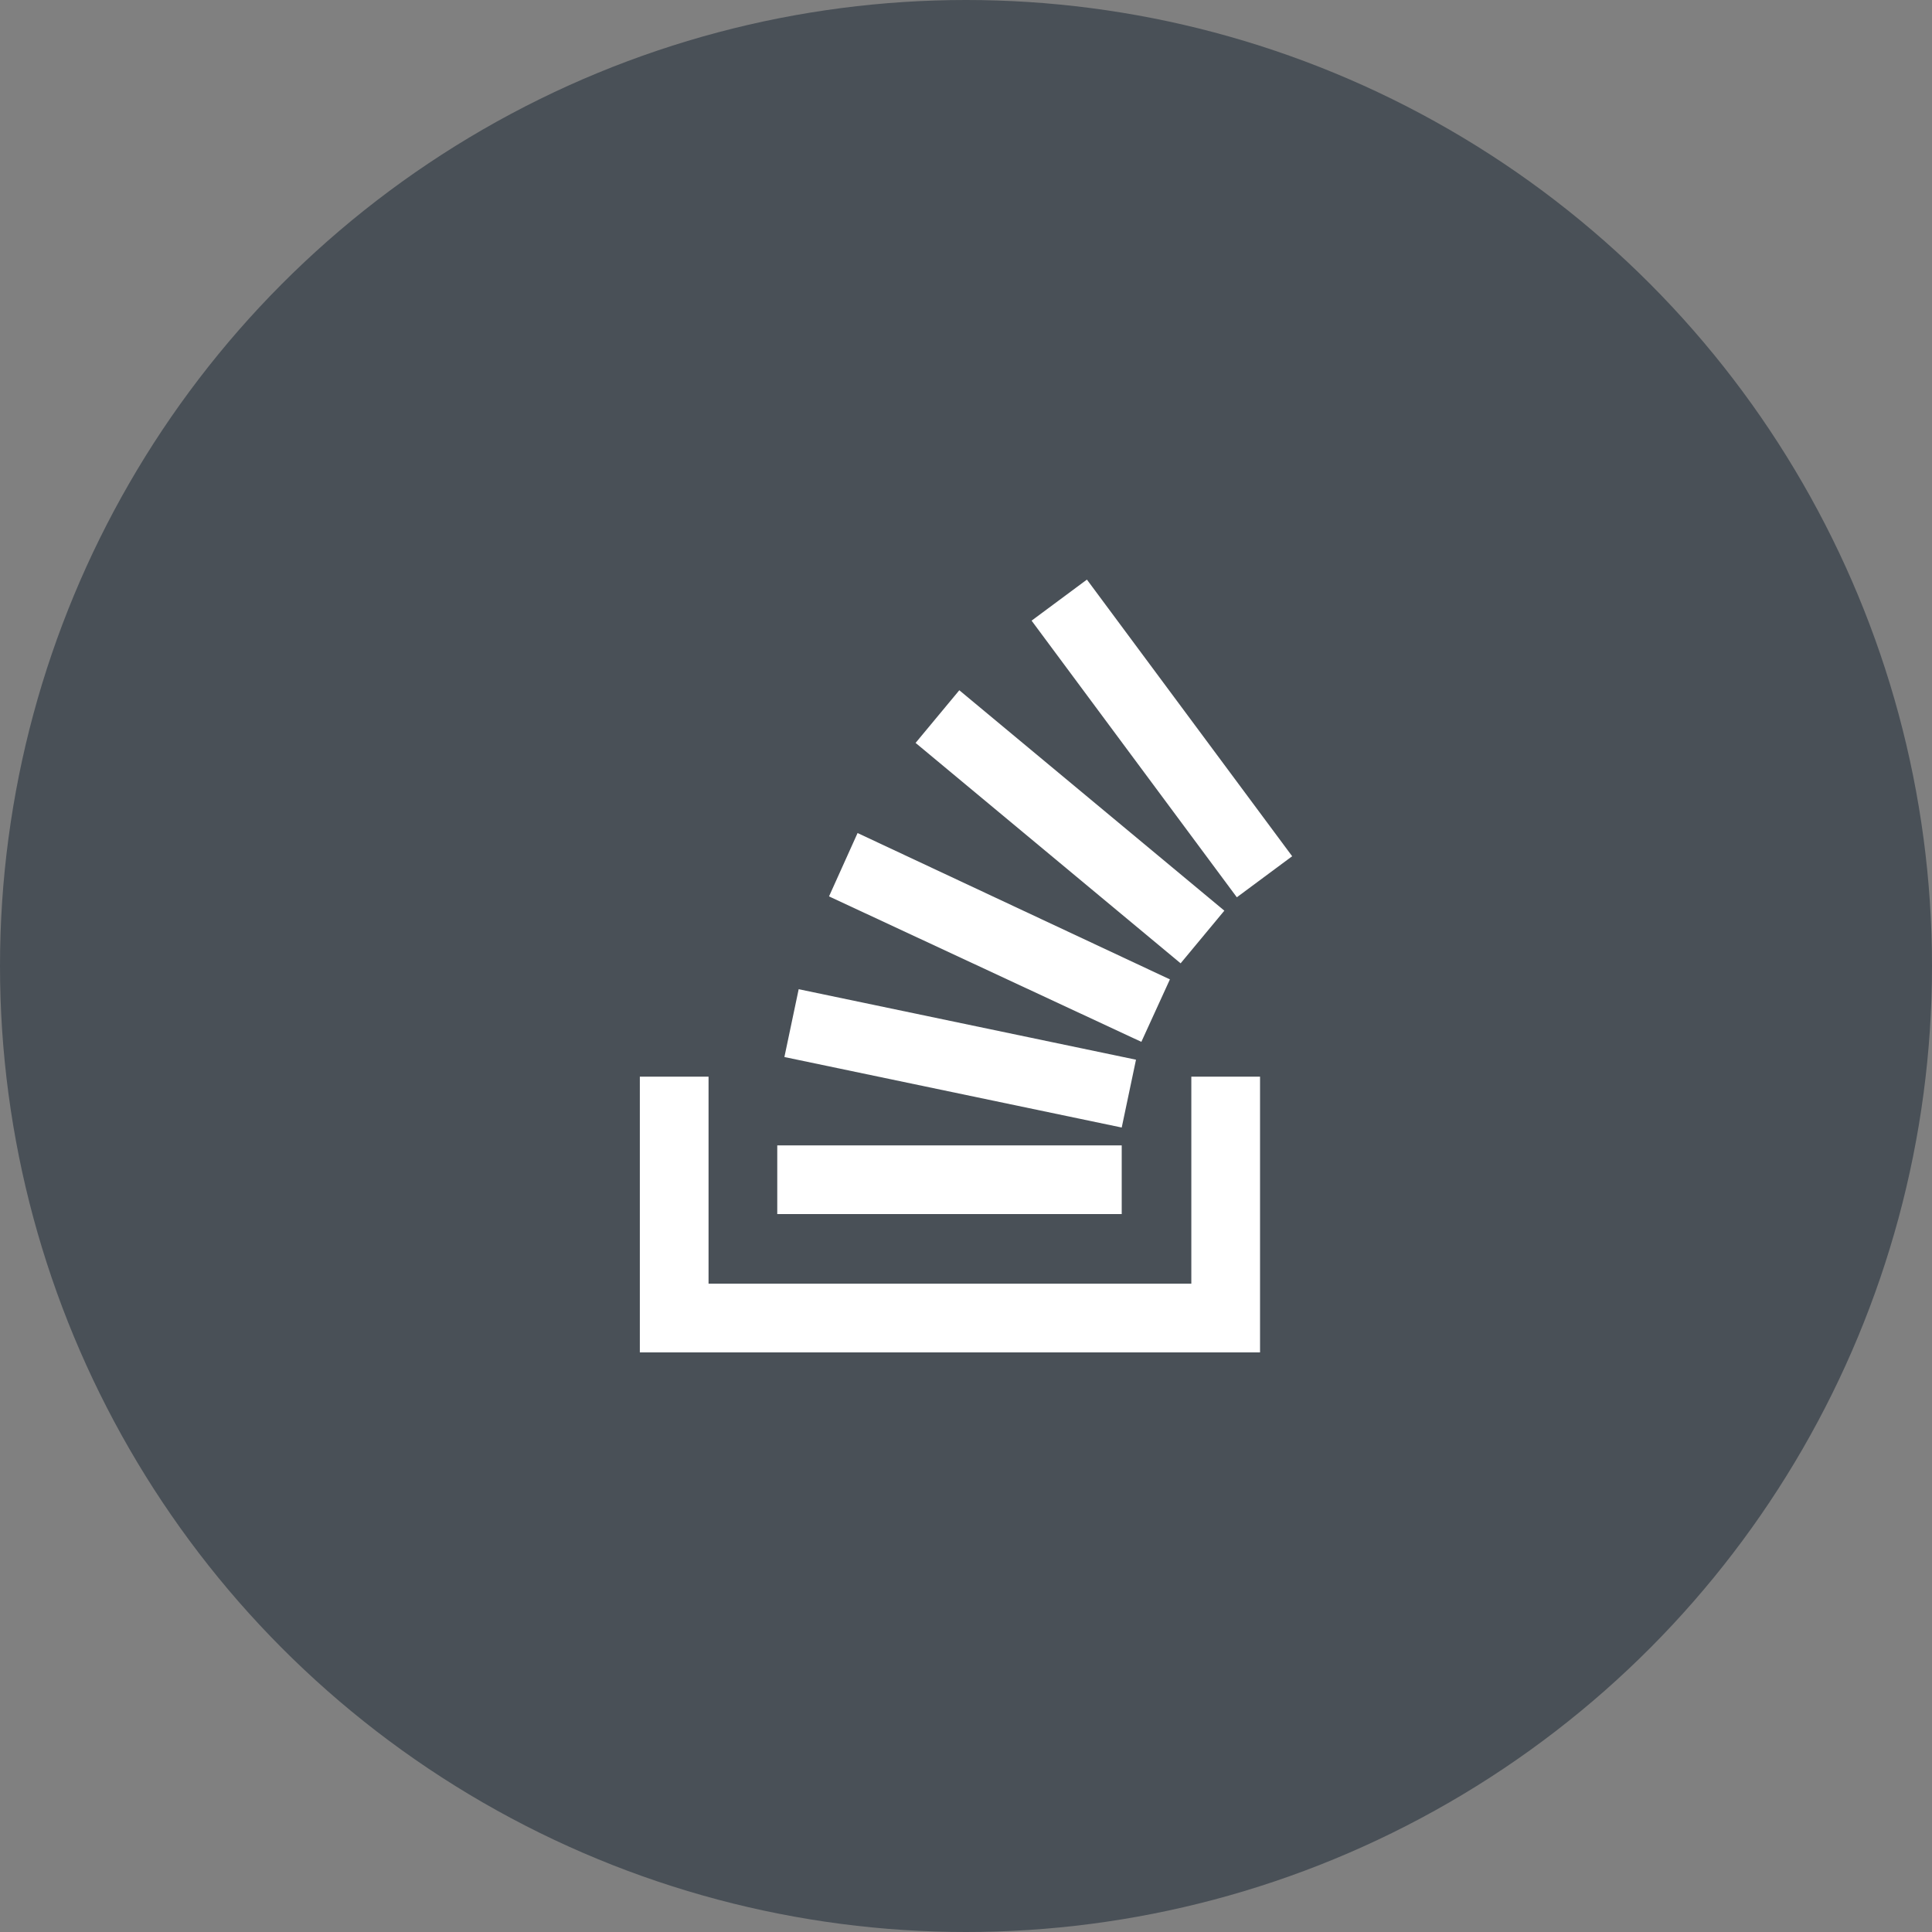 <?xml version="1.0" encoding="UTF-8" standalone="no"?>
<svg
   xmlns:dc="http://purl.org/dc/elements/1.1/"
   xmlns:cc="http://creativecommons.org/ns#"
   xmlns:rdf="http://www.w3.org/1999/02/22-rdf-syntax-ns#"
   xmlns:svg="http://www.w3.org/2000/svg"
   xmlns="http://www.w3.org/2000/svg"
   xmlns:sodipodi="http://sodipodi.sourceforge.net/DTD/sodipodi-0.dtd"
   xmlns:inkscape="http://www.inkscape.org/namespaces/inkscape"
   viewBox="0 0 200 200"
   version="1.1"
   id="svg8"
   sodipodi:docname="stackoverflow.svg"
   width="200"
   height="200"
   inkscape:version="0.92.3 (2405546, 2018-03-11)">
  <rect x="0" y="0" width="200" height="200" fill="#808080" stroke="none"/>
  <defs
     id="defs12" />
  <sodipodi:namedview
     pagecolor="#ffffff"
     bordercolor="#666666"
     borderopacity="1"
     objecttolerance="10"
     gridtolerance="10"
     guidetolerance="10"
     inkscape:pageopacity="0"
     inkscape:pageshadow="2"
     inkscape:window-width="1878"
     inkscape:window-height="1052"
     id="namedview10"
     showgrid="false"
     inkscape:zoom="1.9666667"
     inkscape:cx="-43.472669"
     inkscape:cy="60"
     inkscape:window-x="42"
     inkscape:window-y="0"
     inkscape:window-maximized="1"
     inkscape:current-layer="svg8" />
  <style
     id="style2">.st0{fill:#bcbbbb}.st1{fill:#f48023}</style>
  <circle
     style="fill:#495057;fill-opacity:1;stroke-width:1.872"
     id="path814"
     cx="100"
     cy="100"
     r="100" />
  <g
     id="g818"
     transform="matrix(0.4,0,0,0.4,60,60)">
    <path
       inkscape:connector-curvature="0"
       style="fill:#ffffff;fill-opacity:1;stroke-width:2.309"
       id="path4"
       d="m 158.314,182.217 v -53.58 h 17.783 V 200 H 15.589 v -71.363 h 17.783 v 53.58 z"
       class="st0" />
    <path
       inkscape:connector-curvature="0"
       style="fill:#ffffff;fill-opacity:1;stroke-width:2.309"
       id="path6"
       d="m 53.002,123.557 87.298,18.245 3.695,-17.552 -87.298,-18.245 z M 64.55,81.986 145.381,119.63 152.771,103.464 71.94,65.589 Z M 86.952,42.263 155.543,99.307 166.859,85.681 98.268,28.637 Z M 131.293,1.0123119e-4 116.975,10.624 170.092,82.217 184.411,71.594 Z M 51.155,164.203 H 140.3 V 146.42 H 51.155 Z"
       class="st1" />
  </g>
</svg>
